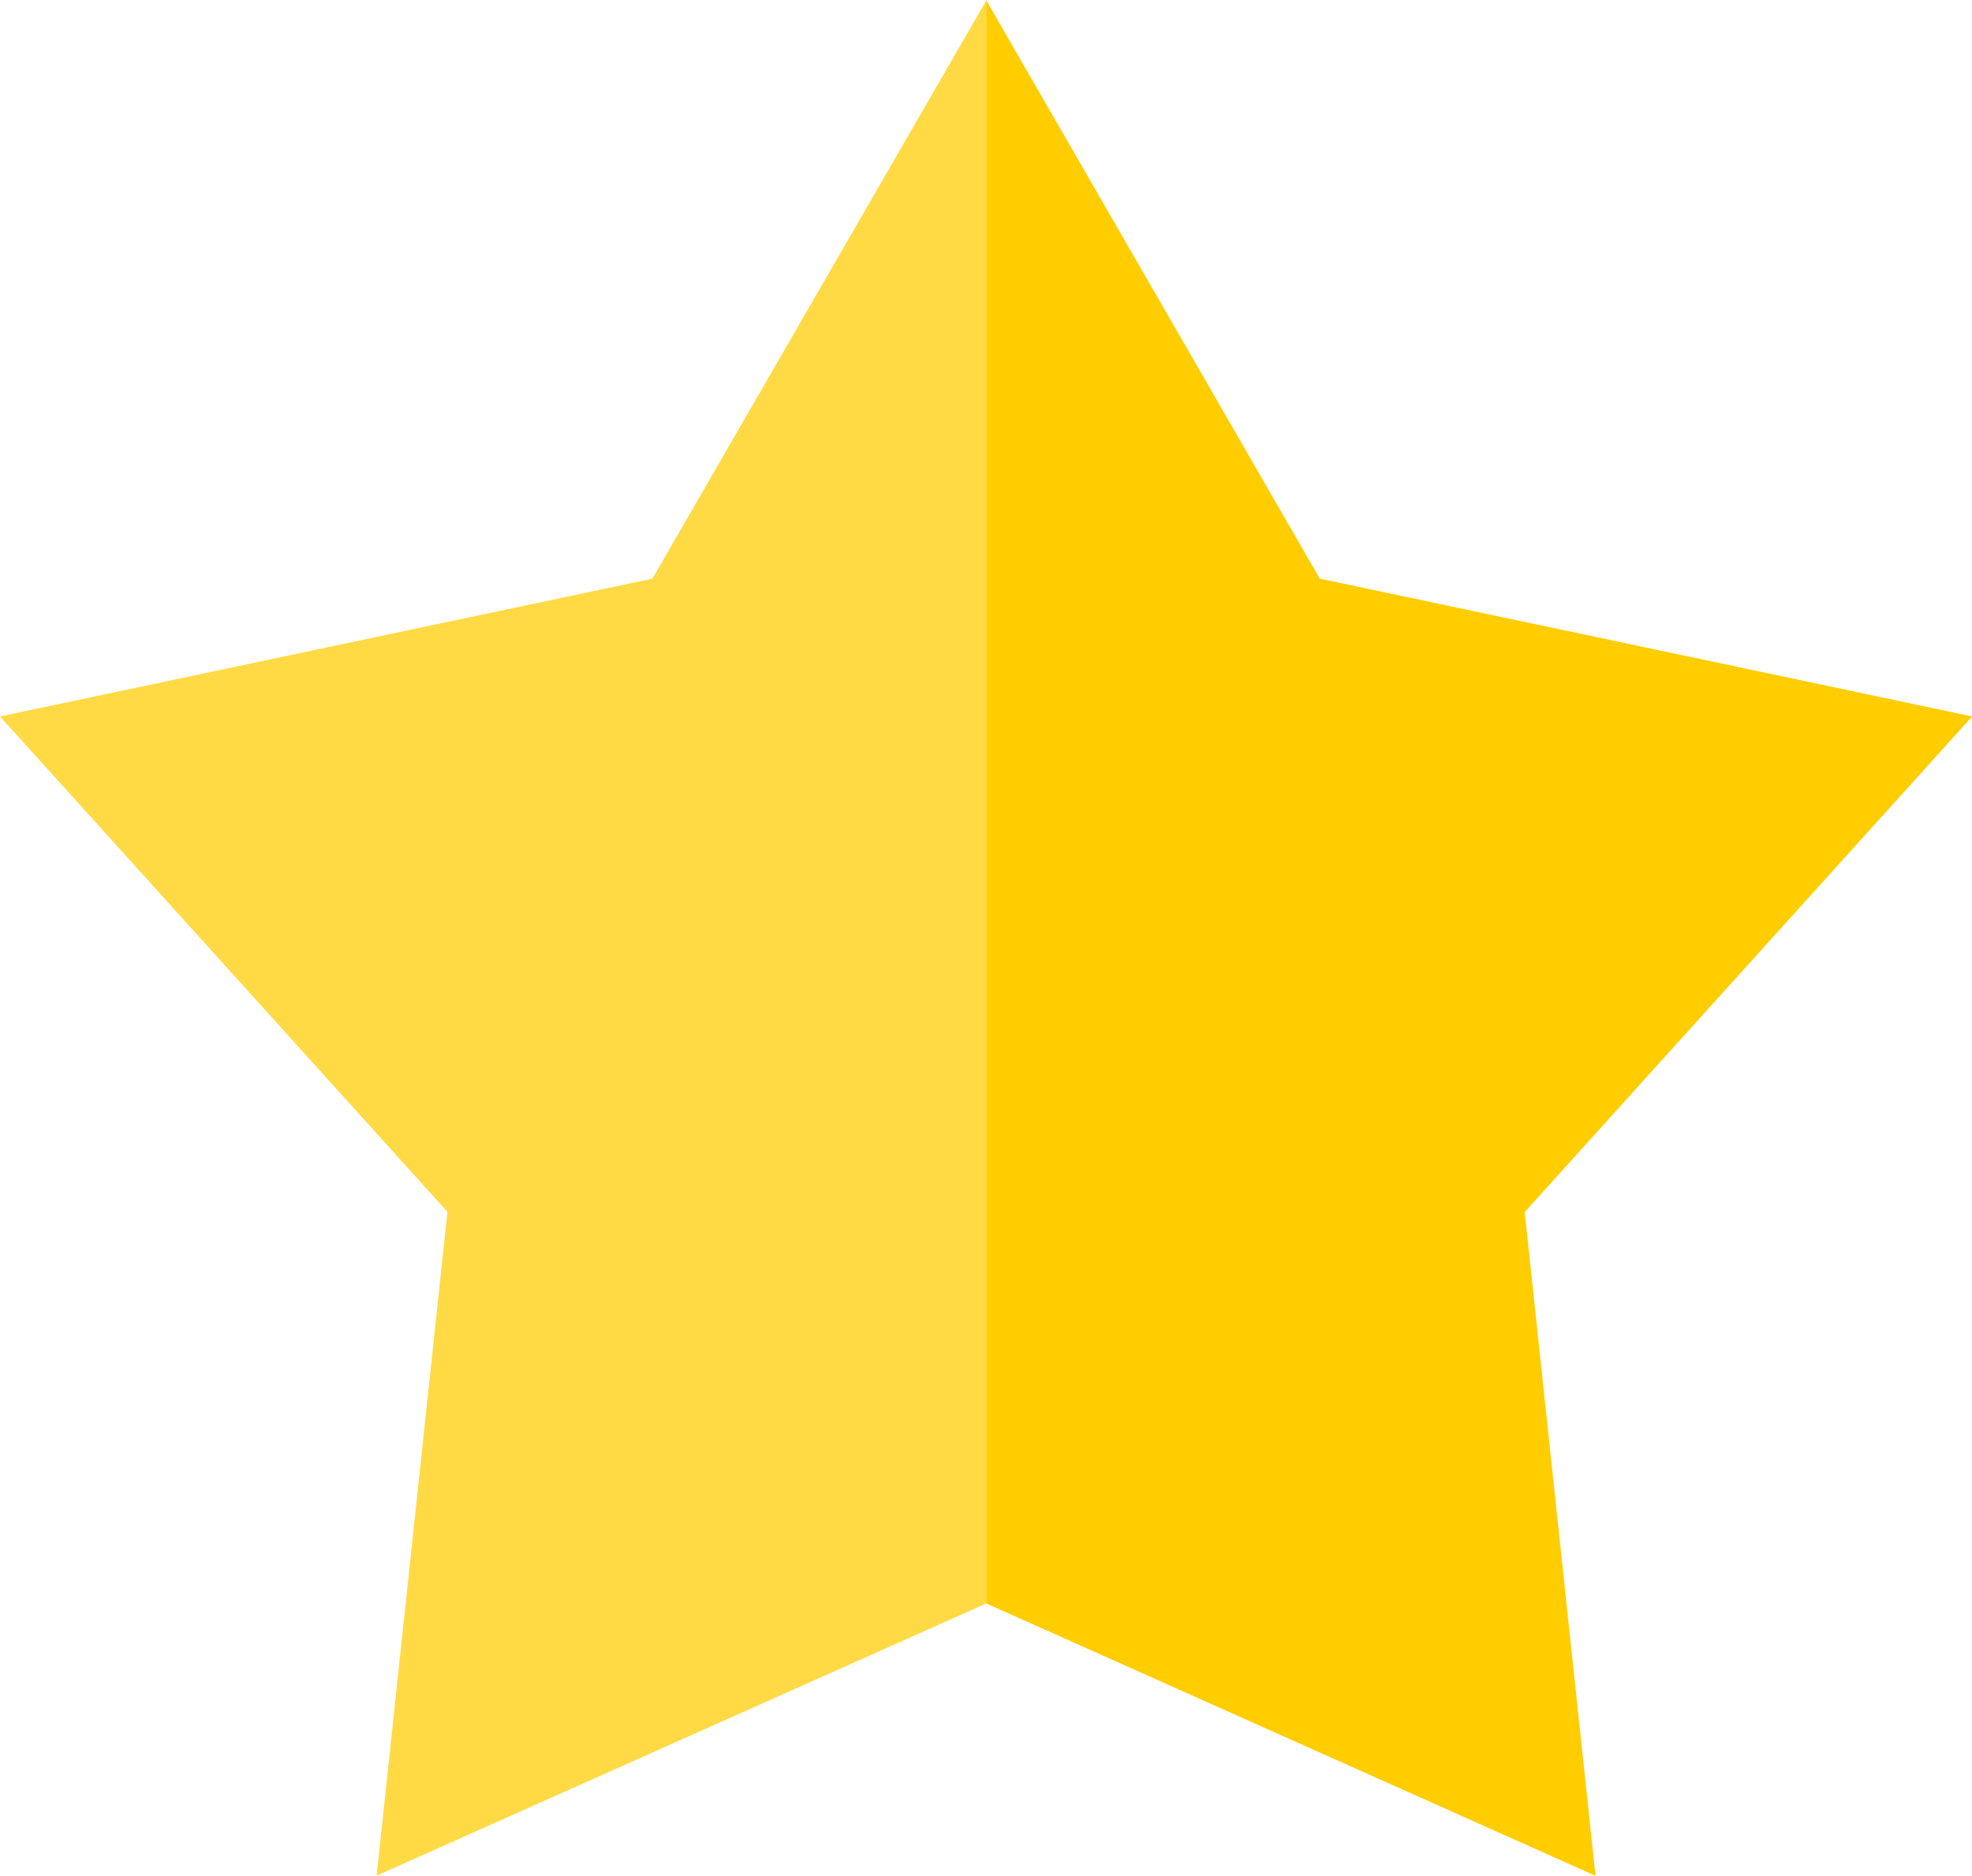 <svg xmlns="http://www.w3.org/2000/svg" width="12.393" height="11.787" viewBox="0 0 12.393 11.787">
  <g id="favorite" transform="translate(0 -12.27)">
    <path id="Path_270" data-name="Path 270" d="M256.837,16.772l-4.1-.866L250.64,12.27V22.345l3.83,1.712-.445-4.171Z" transform="translate(-244.443)" fill="#ffcd00"/>
    <path id="Path_271" data-name="Path 271" d="M4.1,15.906,0,16.772l2.812,3.113-.445,4.171L6.2,22.345V12.27Z" fill="#ffda44"/>
  </g>
</svg>
